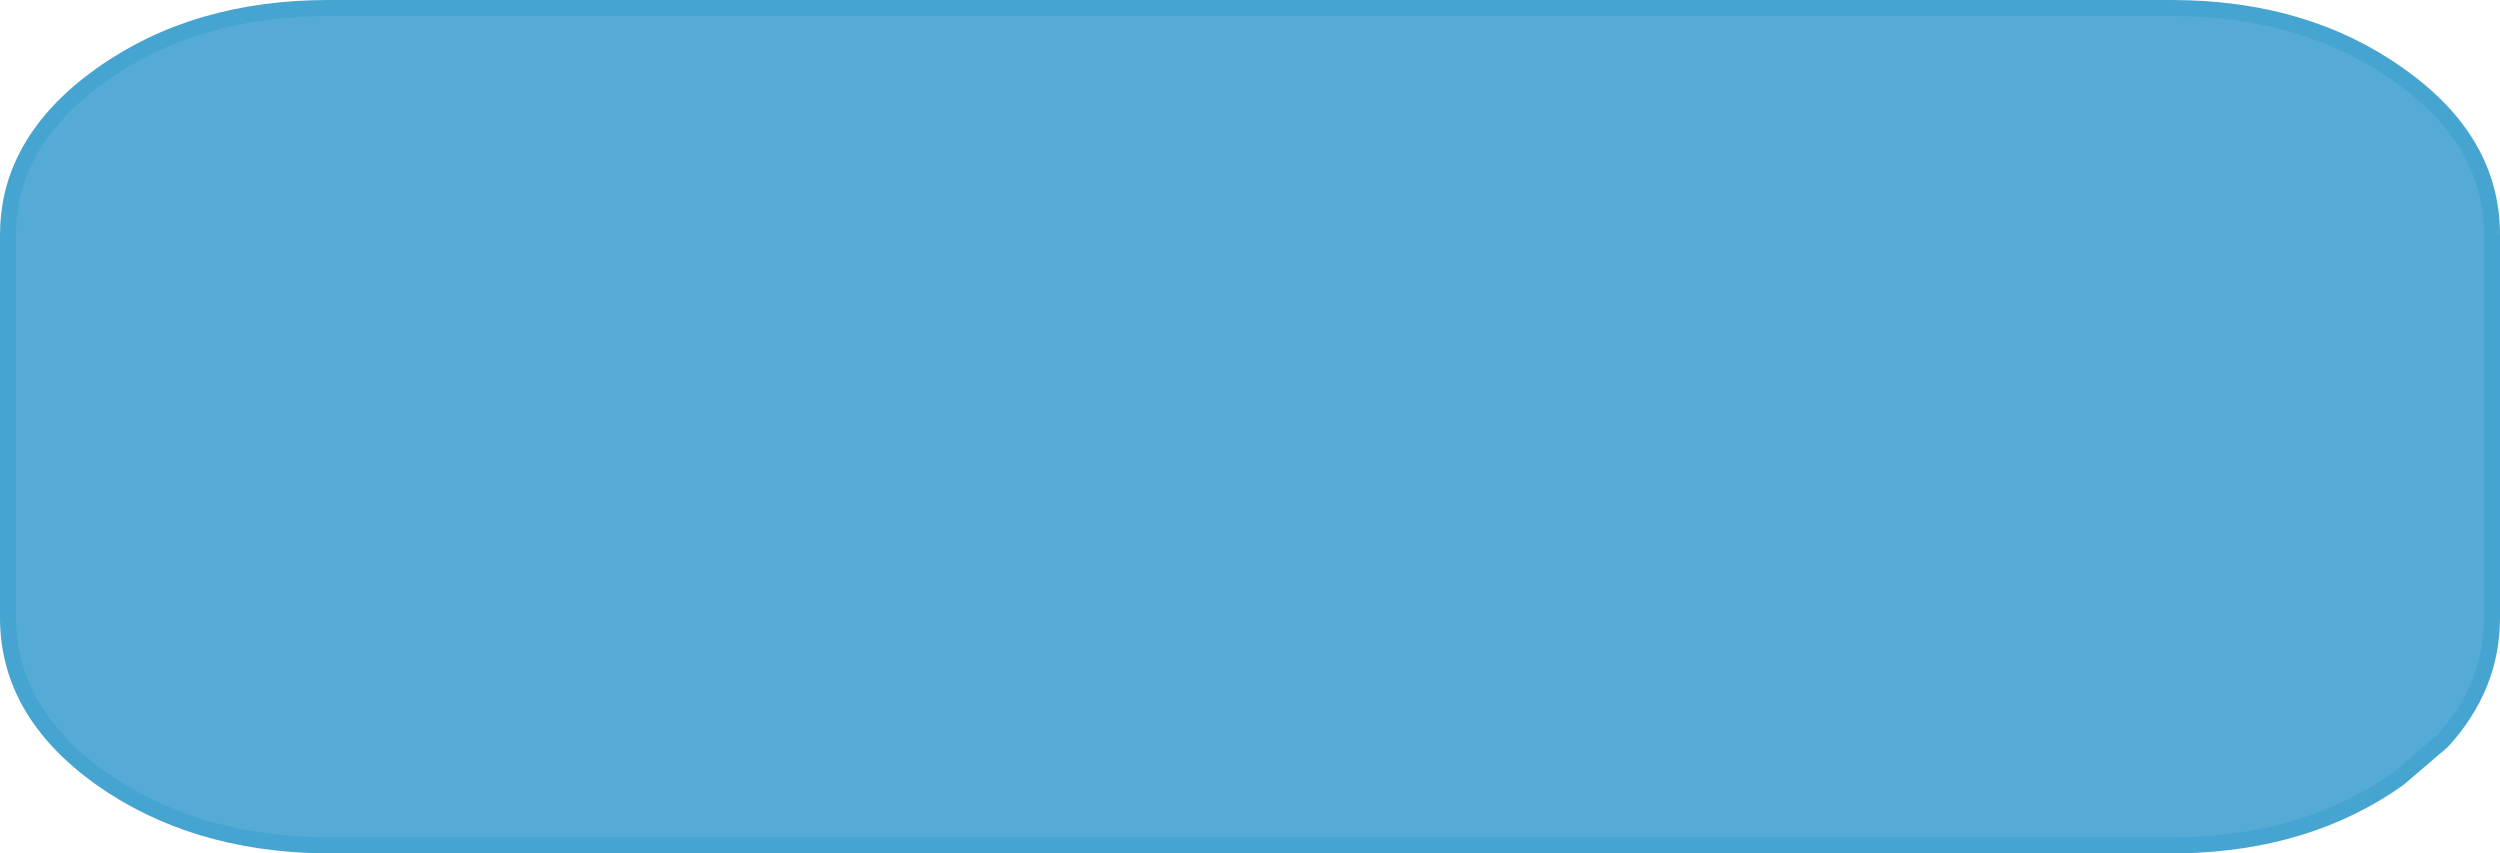 <?xml version="1.0" encoding="UTF-8" standalone="no"?>
<svg xmlns:xlink="http://www.w3.org/1999/xlink" height="53.25px" width="156.0px" xmlns="http://www.w3.org/2000/svg">
  <g transform="matrix(1.0, 0.0, 0.0, 1.0, 77.0, 15.7)">
    <path d="M58.5 -15.2 Q66.8 -15.2 72.65 -11.05 78.5 -6.95 78.5 -1.05 L78.5 22.85 Q78.5 27.15 75.4 30.55 L72.65 32.9 Q67.0 36.9 59.05 37.05 L-56.95 37.05 Q-64.95 36.9 -70.65 32.9 -76.5 28.75 -76.5 22.85 L-76.5 -1.05 Q-76.5 -3.65 -75.35 -5.9 -73.9 -8.75 -70.65 -11.05 -64.8 -15.2 -56.5 -15.2 L58.5 -15.2" fill="#55abd5" fill-rule="evenodd" stroke="none"/>
    <path d="M58.5 -15.2 L-56.5 -15.2 Q-64.8 -15.2 -70.65 -11.05 -73.9 -8.75 -75.35 -5.9 -76.5 -3.65 -76.5 -1.05 L-76.5 22.85 Q-76.5 28.75 -70.65 32.9 -64.95 36.9 -56.95 37.05 L59.05 37.05 Q67.0 36.9 72.65 32.9 L75.4 30.55 Q78.5 27.15 78.5 22.85 L78.5 -1.05 Q78.5 -6.95 72.65 -11.05 66.8 -15.2 58.5 -15.2 Z" fill="none" stroke="#46a4d0" stroke-linecap="round" stroke-linejoin="round" stroke-width="1.0"/>
  </g>
</svg>
